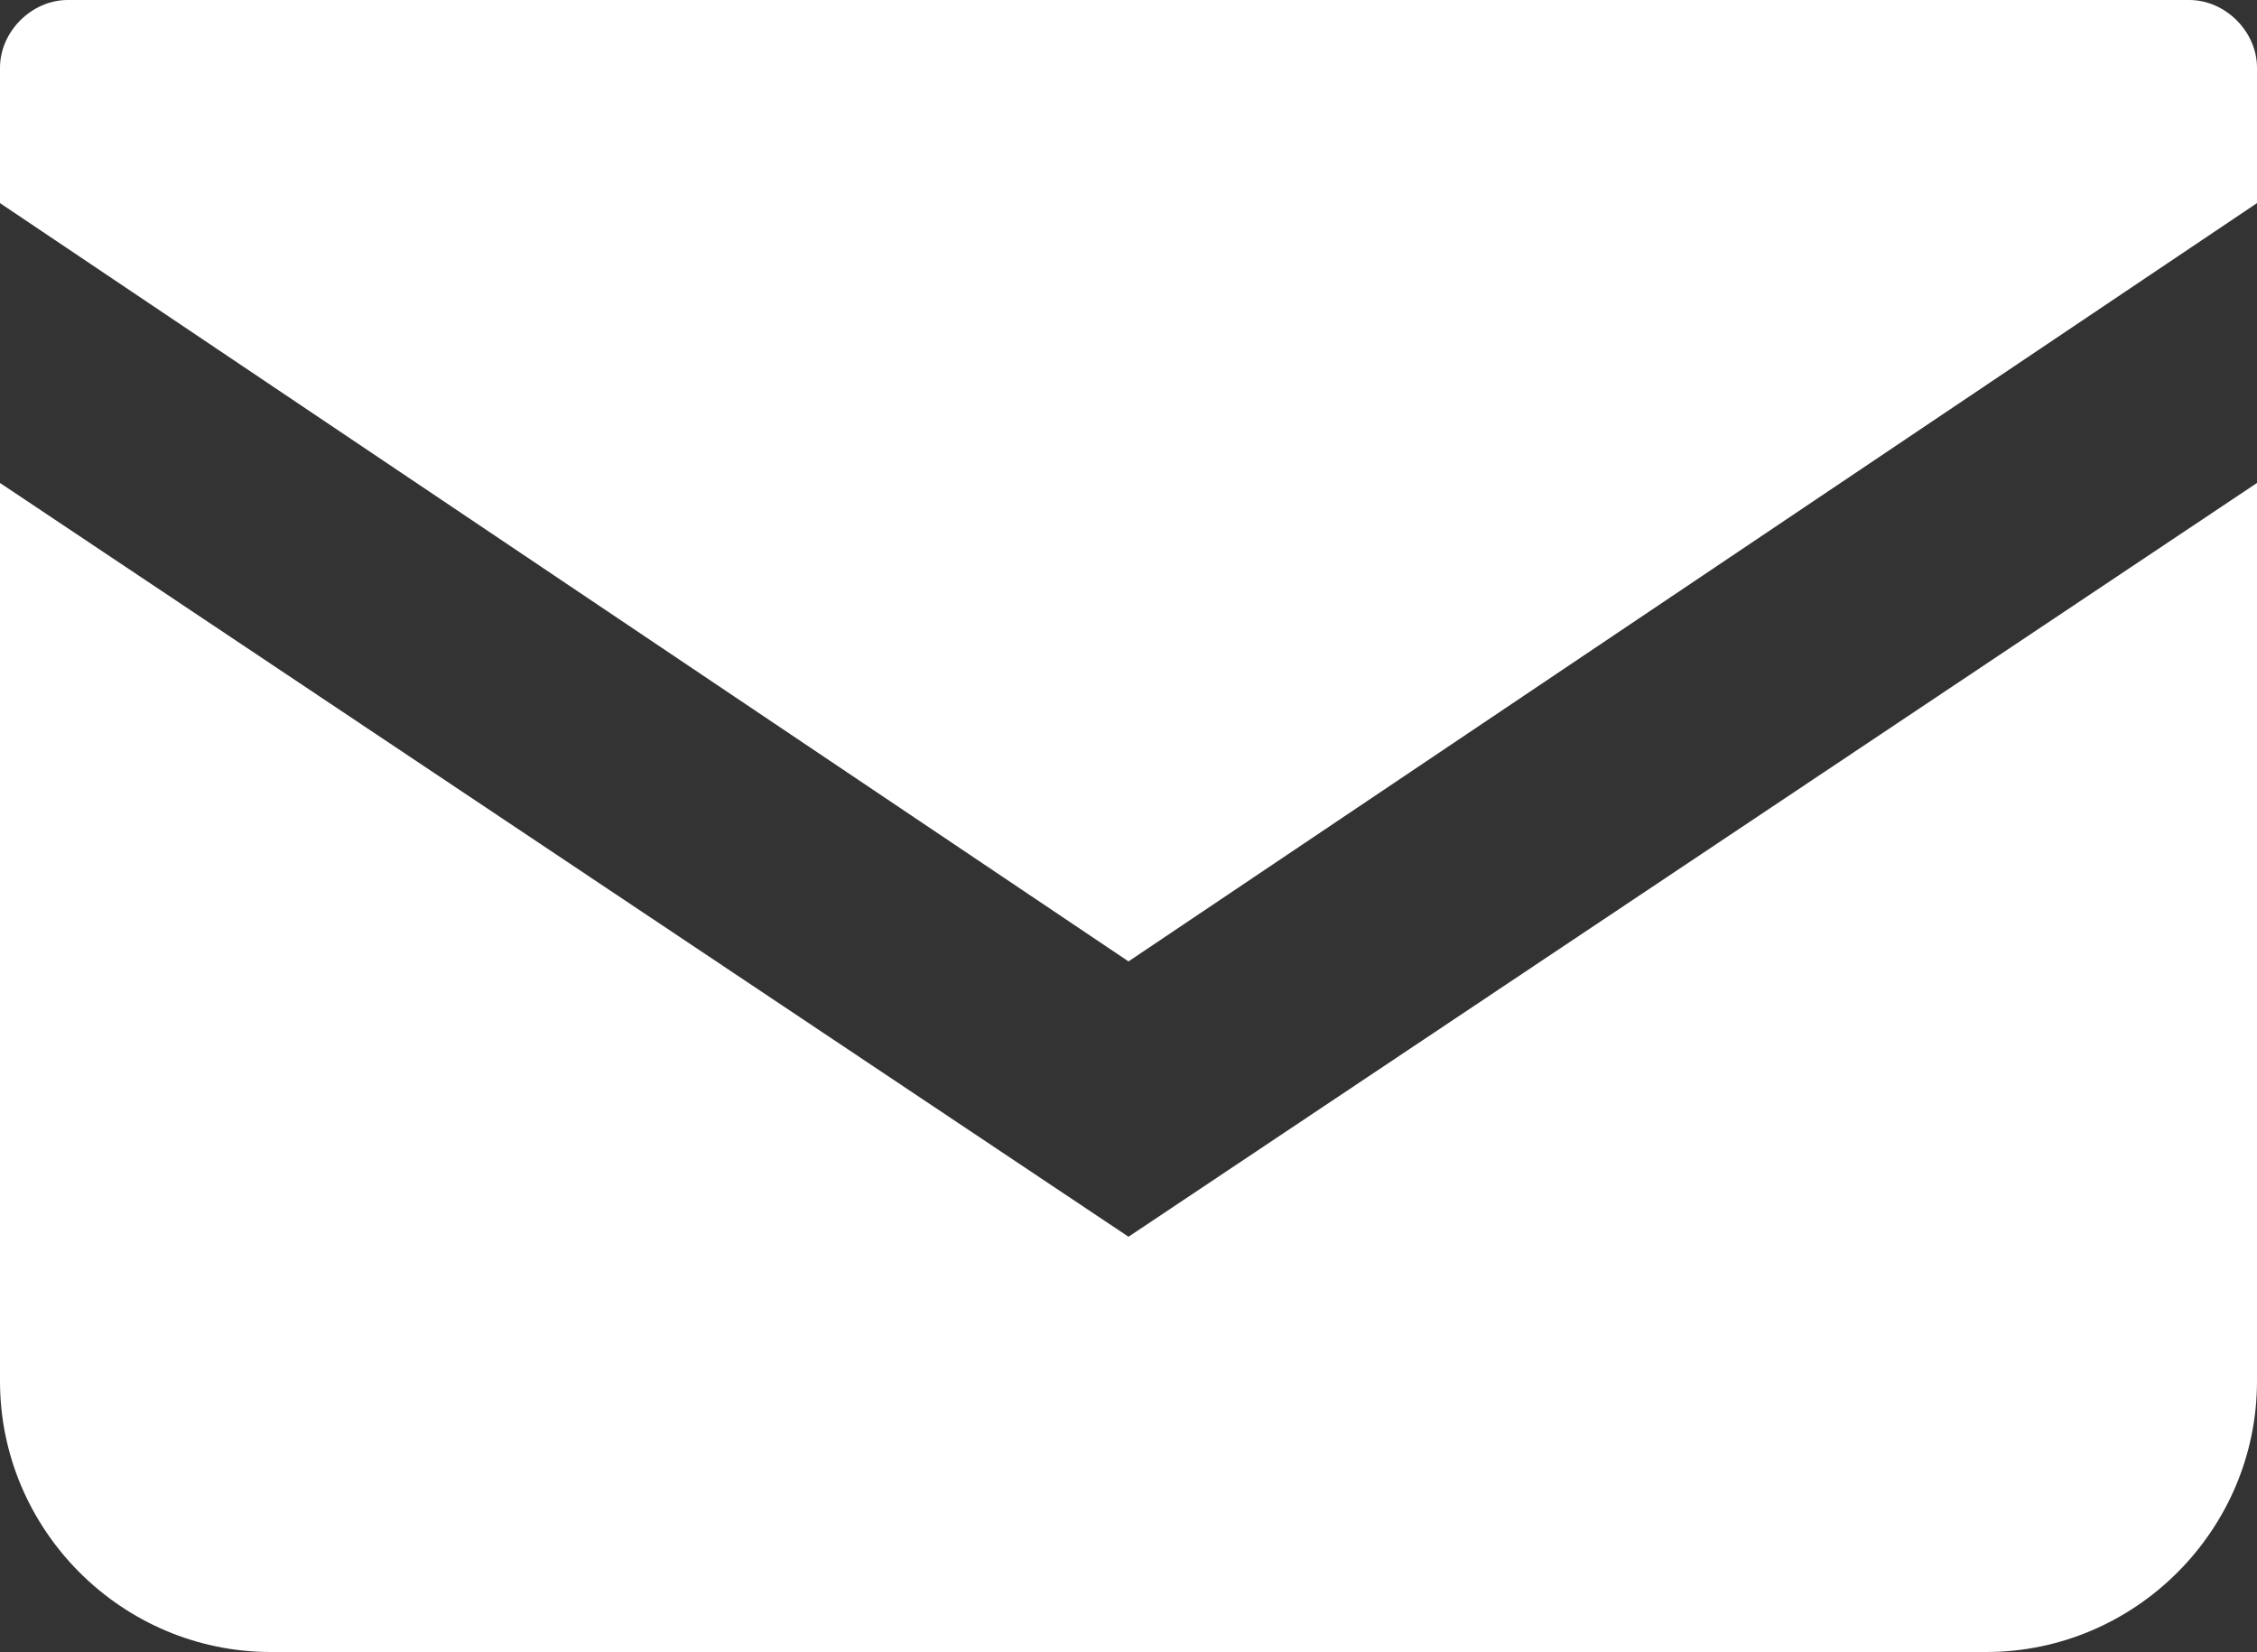 <?xml version="1.0" encoding="utf-8"?>
<!-- Generator: Adobe Illustrator 26.1.0, SVG Export Plug-In . SVG Version: 6.00 Build 0)  -->
<svg version="1.1" id="_x32_" xmlns="http://www.w3.org/2000/svg" xmlns:xlink="http://www.w3.org/1999/xlink" x="0px" y="0px"
	 viewBox="0 0 50 36.6" style="enable-background:new 0 0 50 36.6;" xml:space="preserve">
<rect x="0" y="0" width="50" height="36.6" fill="#333333" stroke="none"/>
<style type="text/css">
	.st0{fill:#FFFFFF;}
</style>
<g>
	<path class="st0" d="M48.5,0h-47C0.7,0,0,0.7,0,1.5v3l25,16.8L50,4.5v-3C50,0.7,49.3,0,48.5,0z"/>
	<path class="st0" d="M0,10.7v19.9c0,3.3,2.7,6,6,6H44c3.3,0,6-2.7,6-6V10.7L25,27.4L0,10.7z"/>
</g>
</svg>
